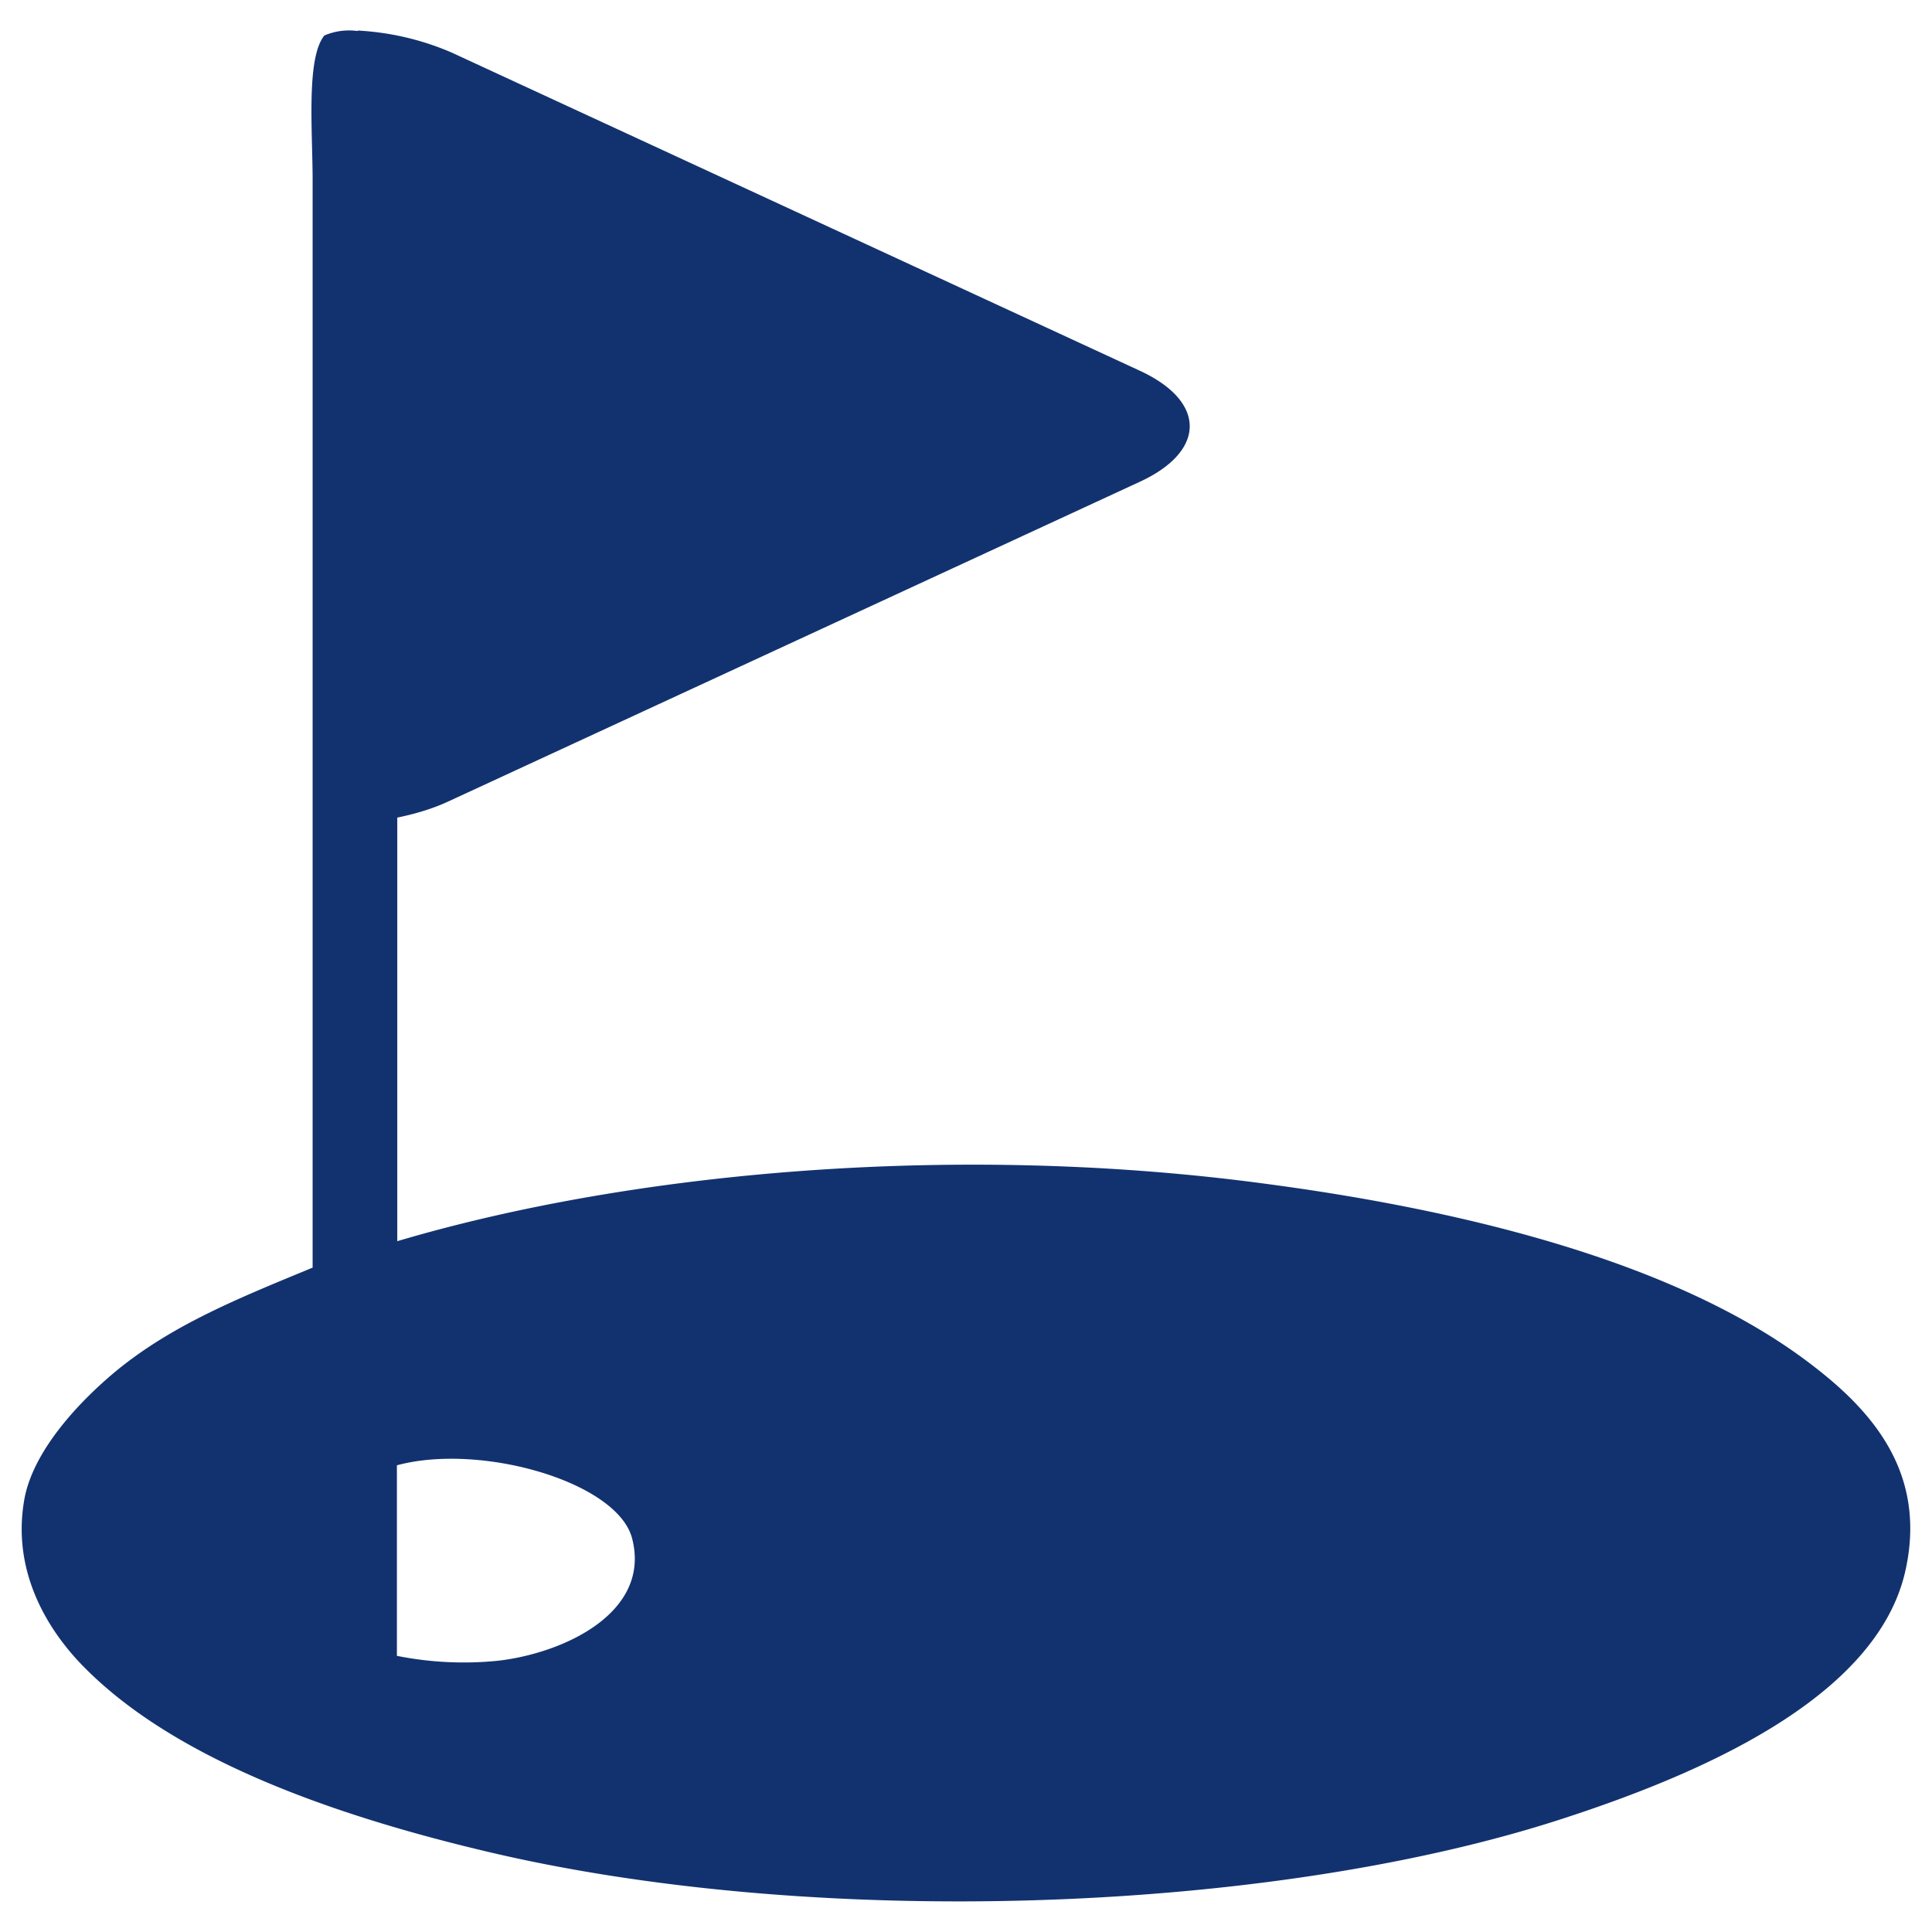 <svg xmlns="http://www.w3.org/2000/svg" width="16" height="16">
    <path fill="#12326F" d="M14.986 11.289c-1.135-.863-2.951-1.279-4.494-1.484-2.528-.342-5.225-.112-7.202.474V6.771c.156-.032.303-.077.43-.137l5.717-2.643c.553-.254.555-.666.002-.921L3.74.435a2.262 2.262 0 0 0-.778-.182v.004a.52.52 0 0 0-.276.037c-.152.189-.097.788-.097 1.202v9.002c-.6.248-1.155.469-1.625.854-.295.244-.694.658-.764 1.074-.099.578.181 1.041.446 1.328.734.785 2.053 1.264 3.378 1.578 2.715.646 6.447.518 8.86-.252 1.158-.371 2.671-1.008 2.899-2.087.175-.817-.301-1.329-.797-1.704zM4.12 13.754a2.82 2.82 0 0 1-.833-.041v-1.578c.694-.188 1.827.137 1.948.606.159.616-.571.952-1.115 1.013z"/>
</svg>
